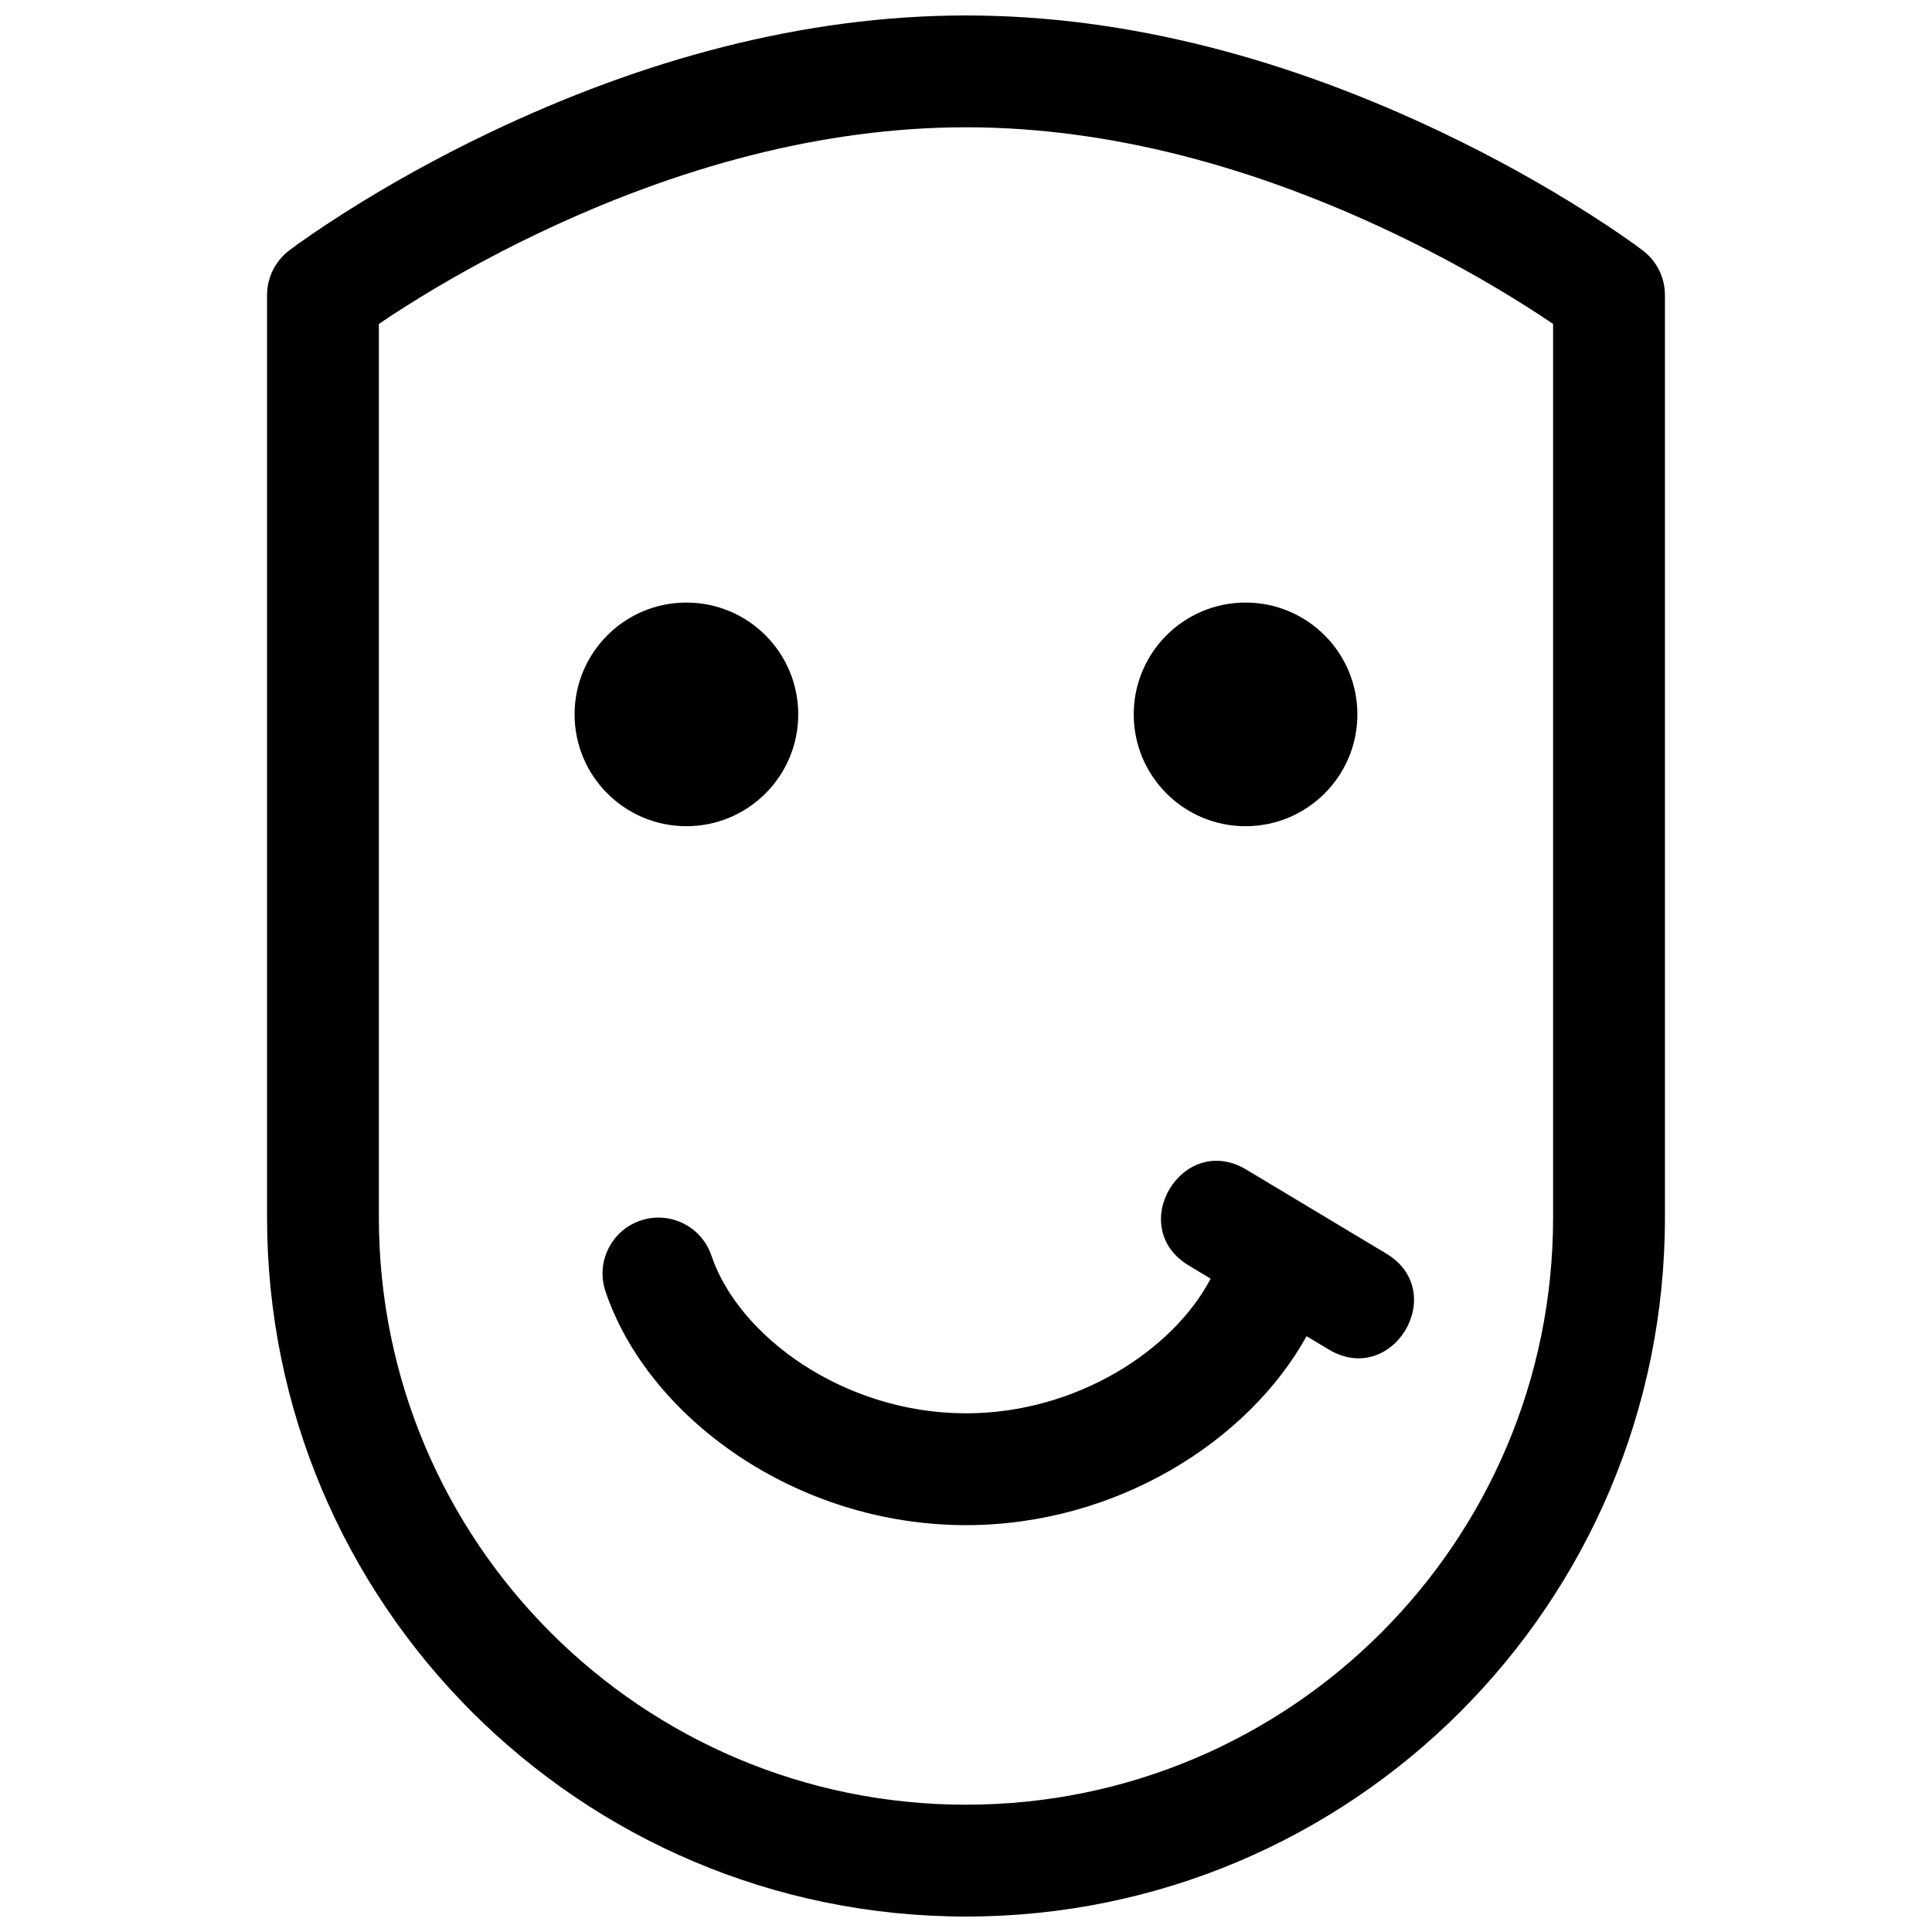 <?xml version="1.0" encoding="UTF-8"?>
<!-- Uploaded to: ICON Repo, www.svgrepo.com, Generator: ICON Repo Mixer Tools -->
<svg width="800px" height="800px" version="1.1" viewBox="144 144 512 512" xmlns="http://www.w3.org/2000/svg">
 <defs>
  <clipPath id="a">
   <path d="m214 148.09h372v503.81h-372z"/>
  </clipPath>
 </defs>
 <g clip-path="url(#a)">
  <path d="m220.61 210.4c2.75-2.098 7.707-5.578 14.633-9.98 11.406-7.254 24.293-14.488 38.434-21.242 40.621-19.402 83.332-31.082 126.32-31.082s85.695 11.68 126.32 31.082c14.141 6.754 27.027 13.988 38.438 21.242 6.922 4.402 11.879 7.883 14.633 9.98 3.676 2.801 5.836 7.16 5.836 11.785v244.5c0 102.3-82.914 185.22-185.22 185.22-102.28 0-185.23-82.957-185.23-185.22v-244.5c0-4.625 2.16-8.984 5.84-11.785zm23.797 19.445v236.84c0 85.895 69.676 155.58 155.59 155.58 85.941 0 155.59-69.648 155.59-155.58v-236.84c-2.035-1.379-4.281-2.859-6.734-4.418-10.441-6.637-22.297-13.293-35.309-19.508-36.938-17.641-75.496-28.188-113.54-28.188-38.051 0-76.609 10.547-113.55 28.188-13.008 6.215-24.867 12.871-35.309 19.508-2.453 1.559-4.699 3.039-6.734 4.418zm220.43 253.01-5.781-3.469c-16.941-10.168-1.695-35.578 15.25-25.414l37.043 22.227c16.941 10.164 1.695 35.578-15.246 25.414l-5.844-3.504c-15.512 27.926-50.516 50.07-90.258 50.07-45.246 0-84.348-28.695-95.543-61.953-2.613-7.758 1.559-16.16 9.316-18.773 7.754-2.609 16.16 1.559 18.77 9.316 7.176 21.312 35.055 41.773 67.457 41.773 29.293 0 54.895-16.73 64.836-35.688zm-138.93-119.9c-16.367 0-29.637-13.27-29.637-29.637 0-16.367 13.27-29.633 29.637-29.633 16.367 0 29.633 13.266 29.633 29.633 0 16.367-13.266 29.637-29.633 29.637zm148.18 0c-16.367 0-29.637-13.27-29.637-29.637 0-16.367 13.27-29.633 29.637-29.633 16.367 0 29.633 13.266 29.633 29.633 0 16.367-13.266 29.637-29.633 29.637z" fill-rule="evenodd"/>
 </g>
</svg>
